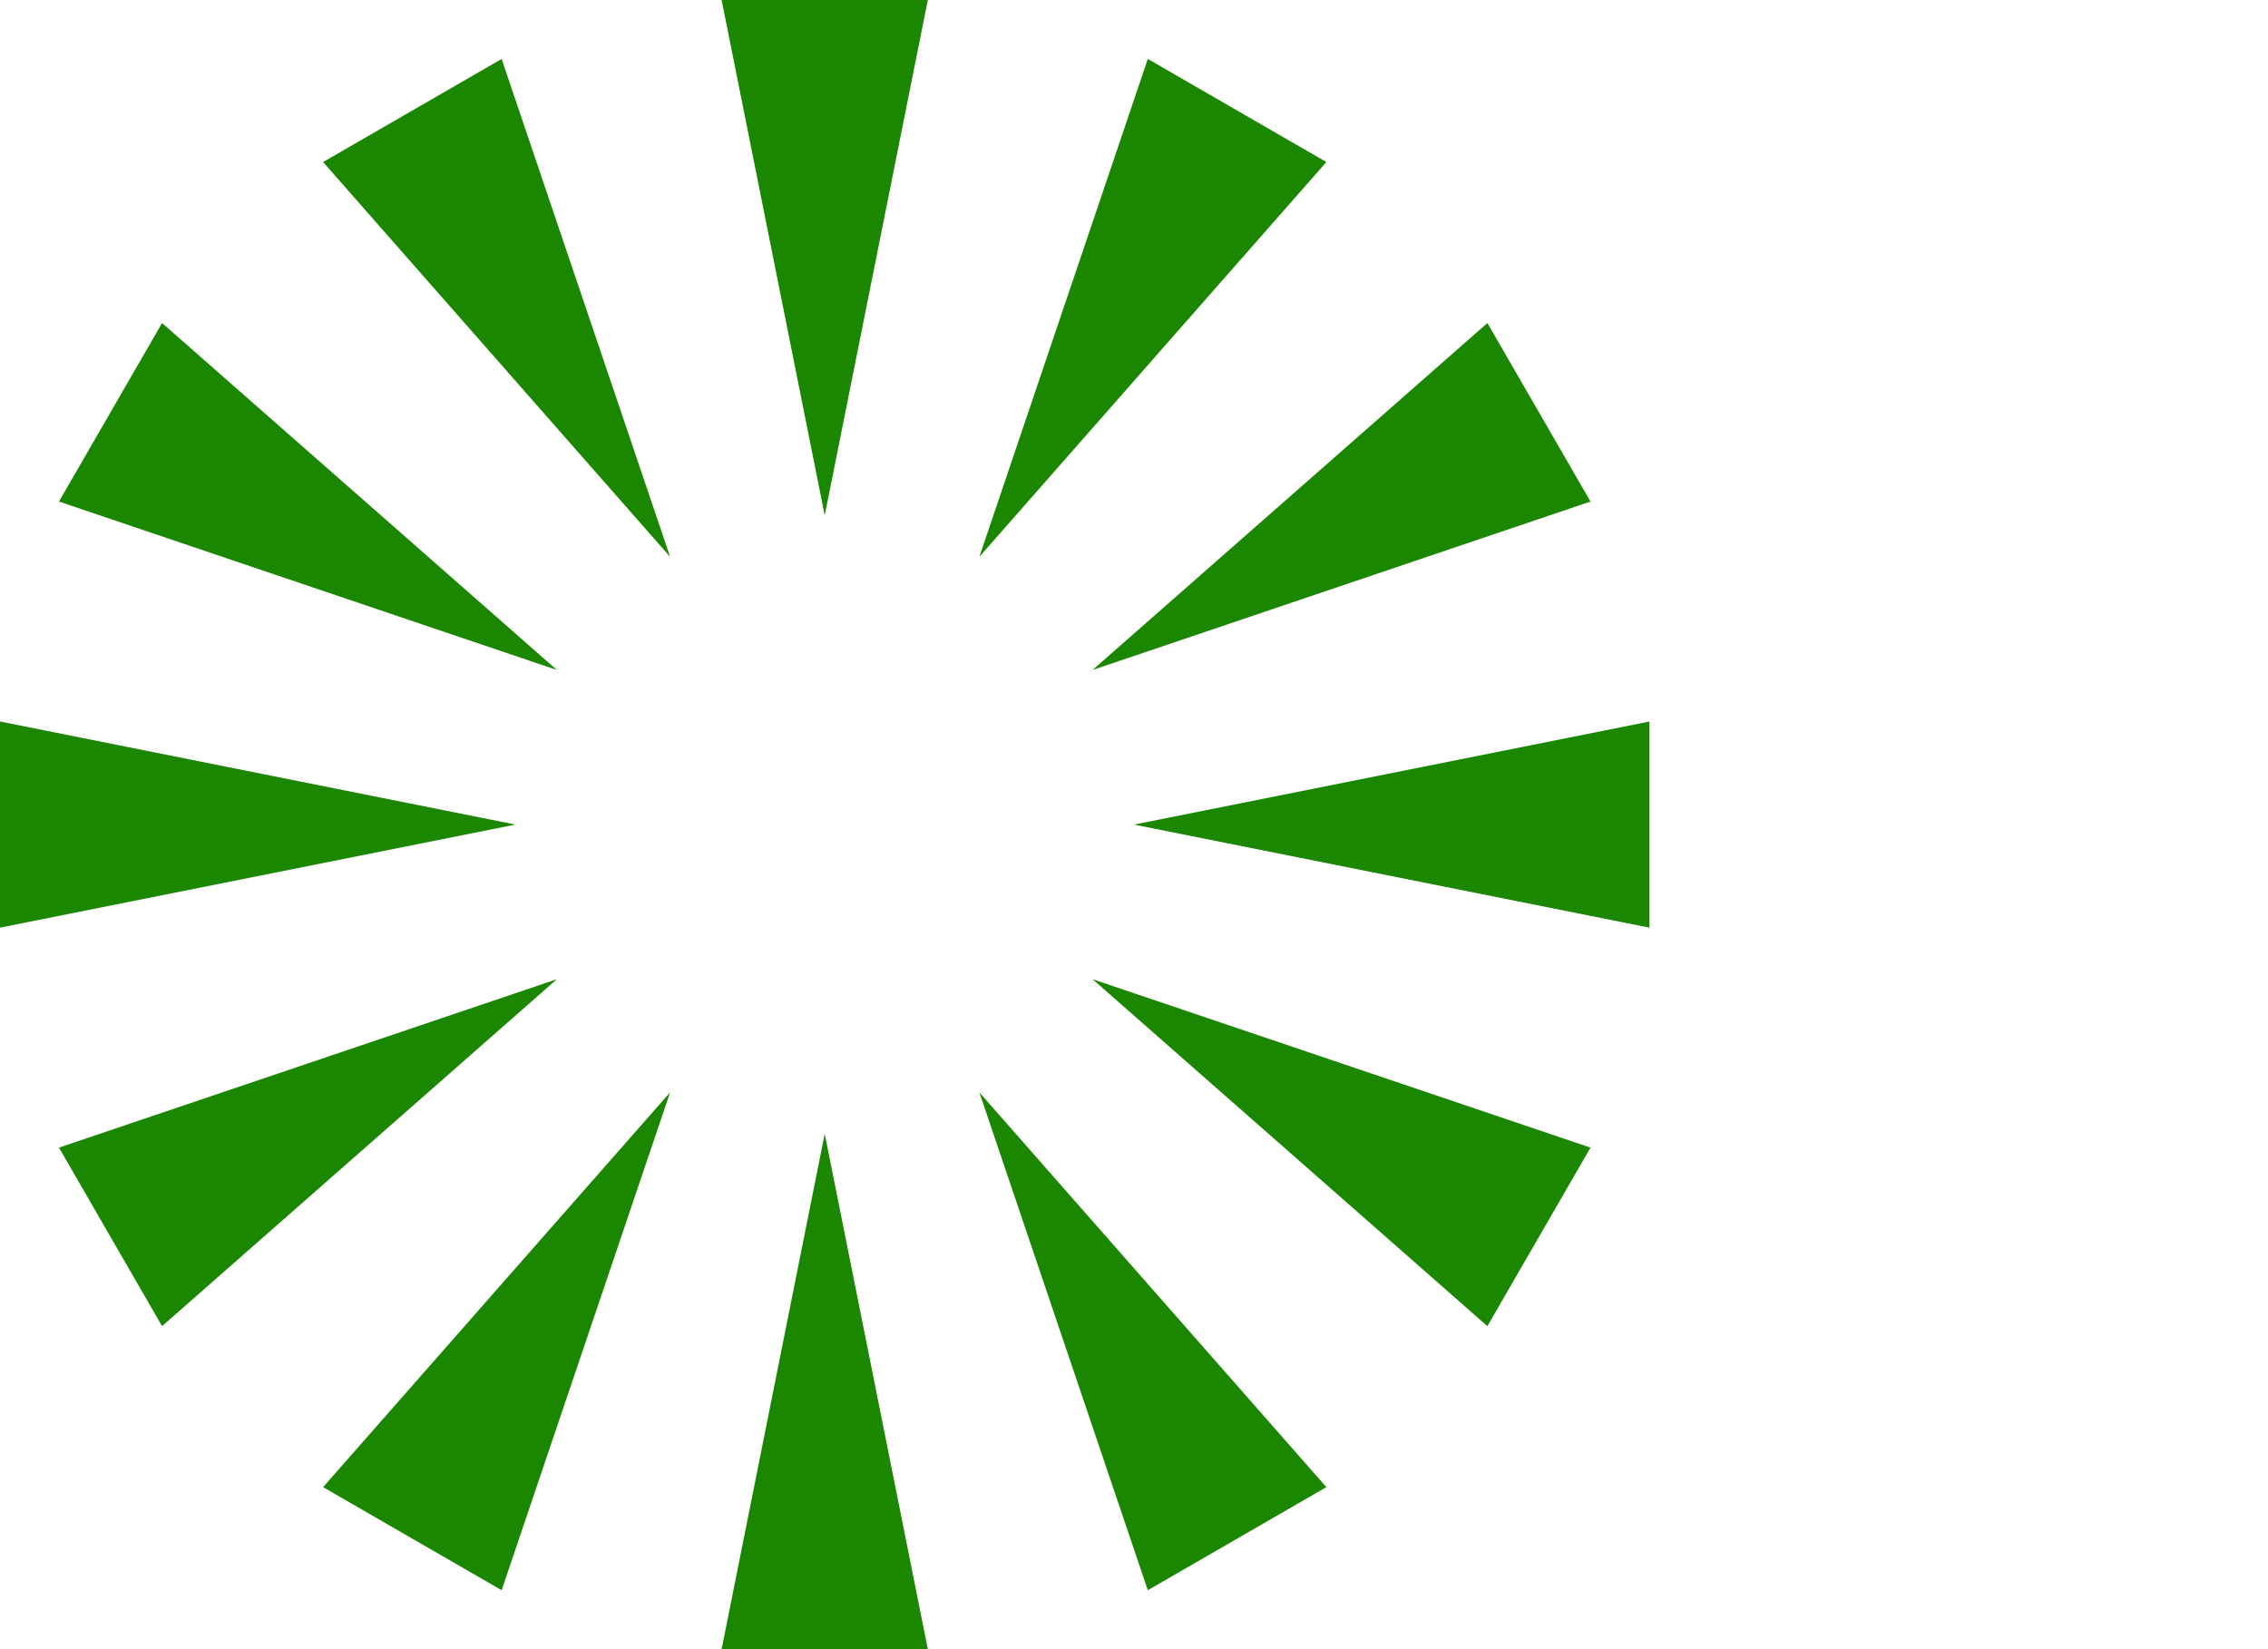 <svg xmlns:xlink="http://www.w3.org/1999/xlink" xmlns="http://www.w3.org/2000/svg" width="22" height="16"><defs><symbol id="list-style">
            <path d="M7 0L9 0L8 5Z"></path>
            <path d="M11.134 0.572L12.866 1.572L9.5 5.402Z"></path>
            <path d="M14.428 3.134L15.428 4.866L10.598 6.5Z"></path>
            <path d="M16 7L16 9L11 8Z"></path>
            <path d="M15.428 11.134L14.428 12.866L10.598 9.5Z"></path>
            <path d="M12.866 14.428L11.134 15.428L9.5 10.598Z"></path>
            <path d="M9 16L7 16L8 11Z"></path>
            <path d="M4.866 15.428L3.134 14.428L6.5 10.598Z"></path>
            <path d="M1.572 12.866L0.572 11.134L5.402 9.5Z"></path>
            <path d="M0 9L0 7L5 8Z"></path>
            <path d="M0.572 4.866L1.572 3.134L5.402 6.5Z"></path>
            <path d="M3.134 1.572L4.866 0.572L6.5 5.402Z"></path>
        </symbol></defs><use href="#list-style" fill="#1B8700"></use></svg>